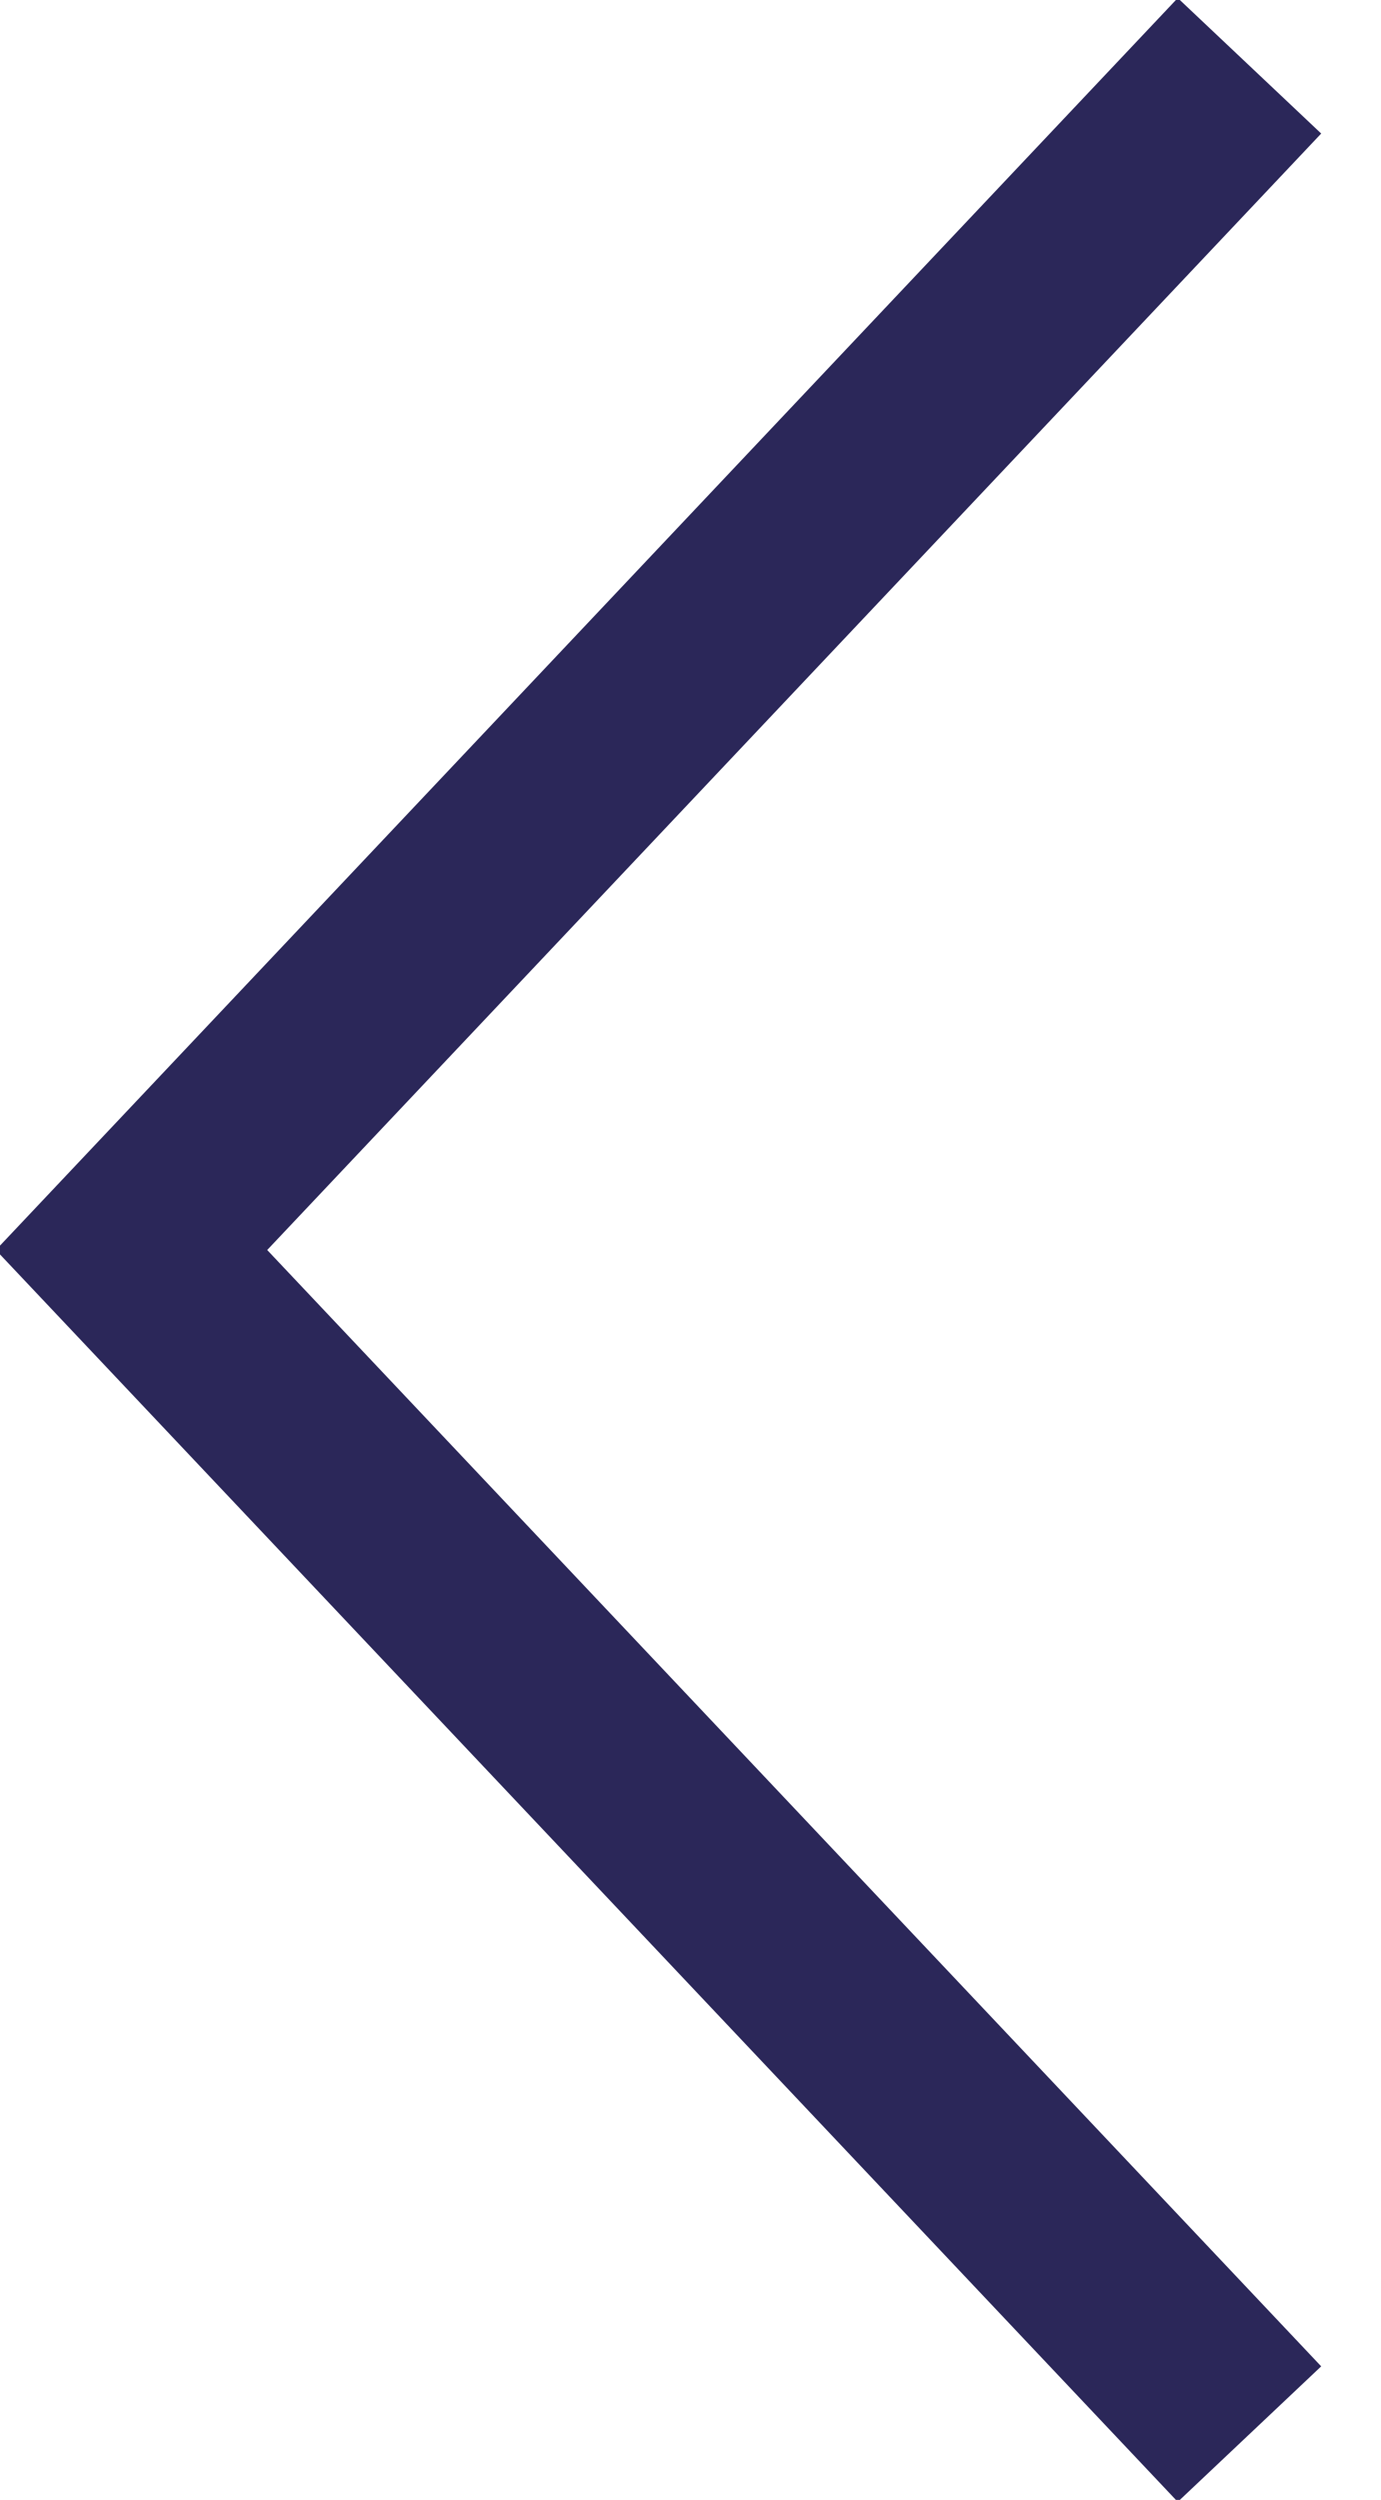 <?xml version="1.0" encoding="UTF-8"?>
<svg width="21px" height="38px" viewBox="0 0 21 38" version="1.1" xmlns="http://www.w3.org/2000/svg" xmlns:xlink="http://www.w3.org/1999/xlink">
    <!-- Generator: Sketch 63.1 (92452) - https://sketch.com -->
    <title>Stroke 1 Copy 2</title>
    <desc>Created with Sketch.</desc>
    <g id="Page-1" stroke="none" stroke-width="1" fill="none" fill-rule="evenodd">
        <g id="02---About" transform="translate(-231, -4178)" stroke="#2b2759" stroke-width="3">
            <polyline id="Stroke-1-Copy-2" transform="translate(241.5, 4197) scale(-1, 1) translate(-241.5, -4197) " points="233 4179 250 4197.001 233 4215"></polyline>
        </g>
    </g>
</svg>